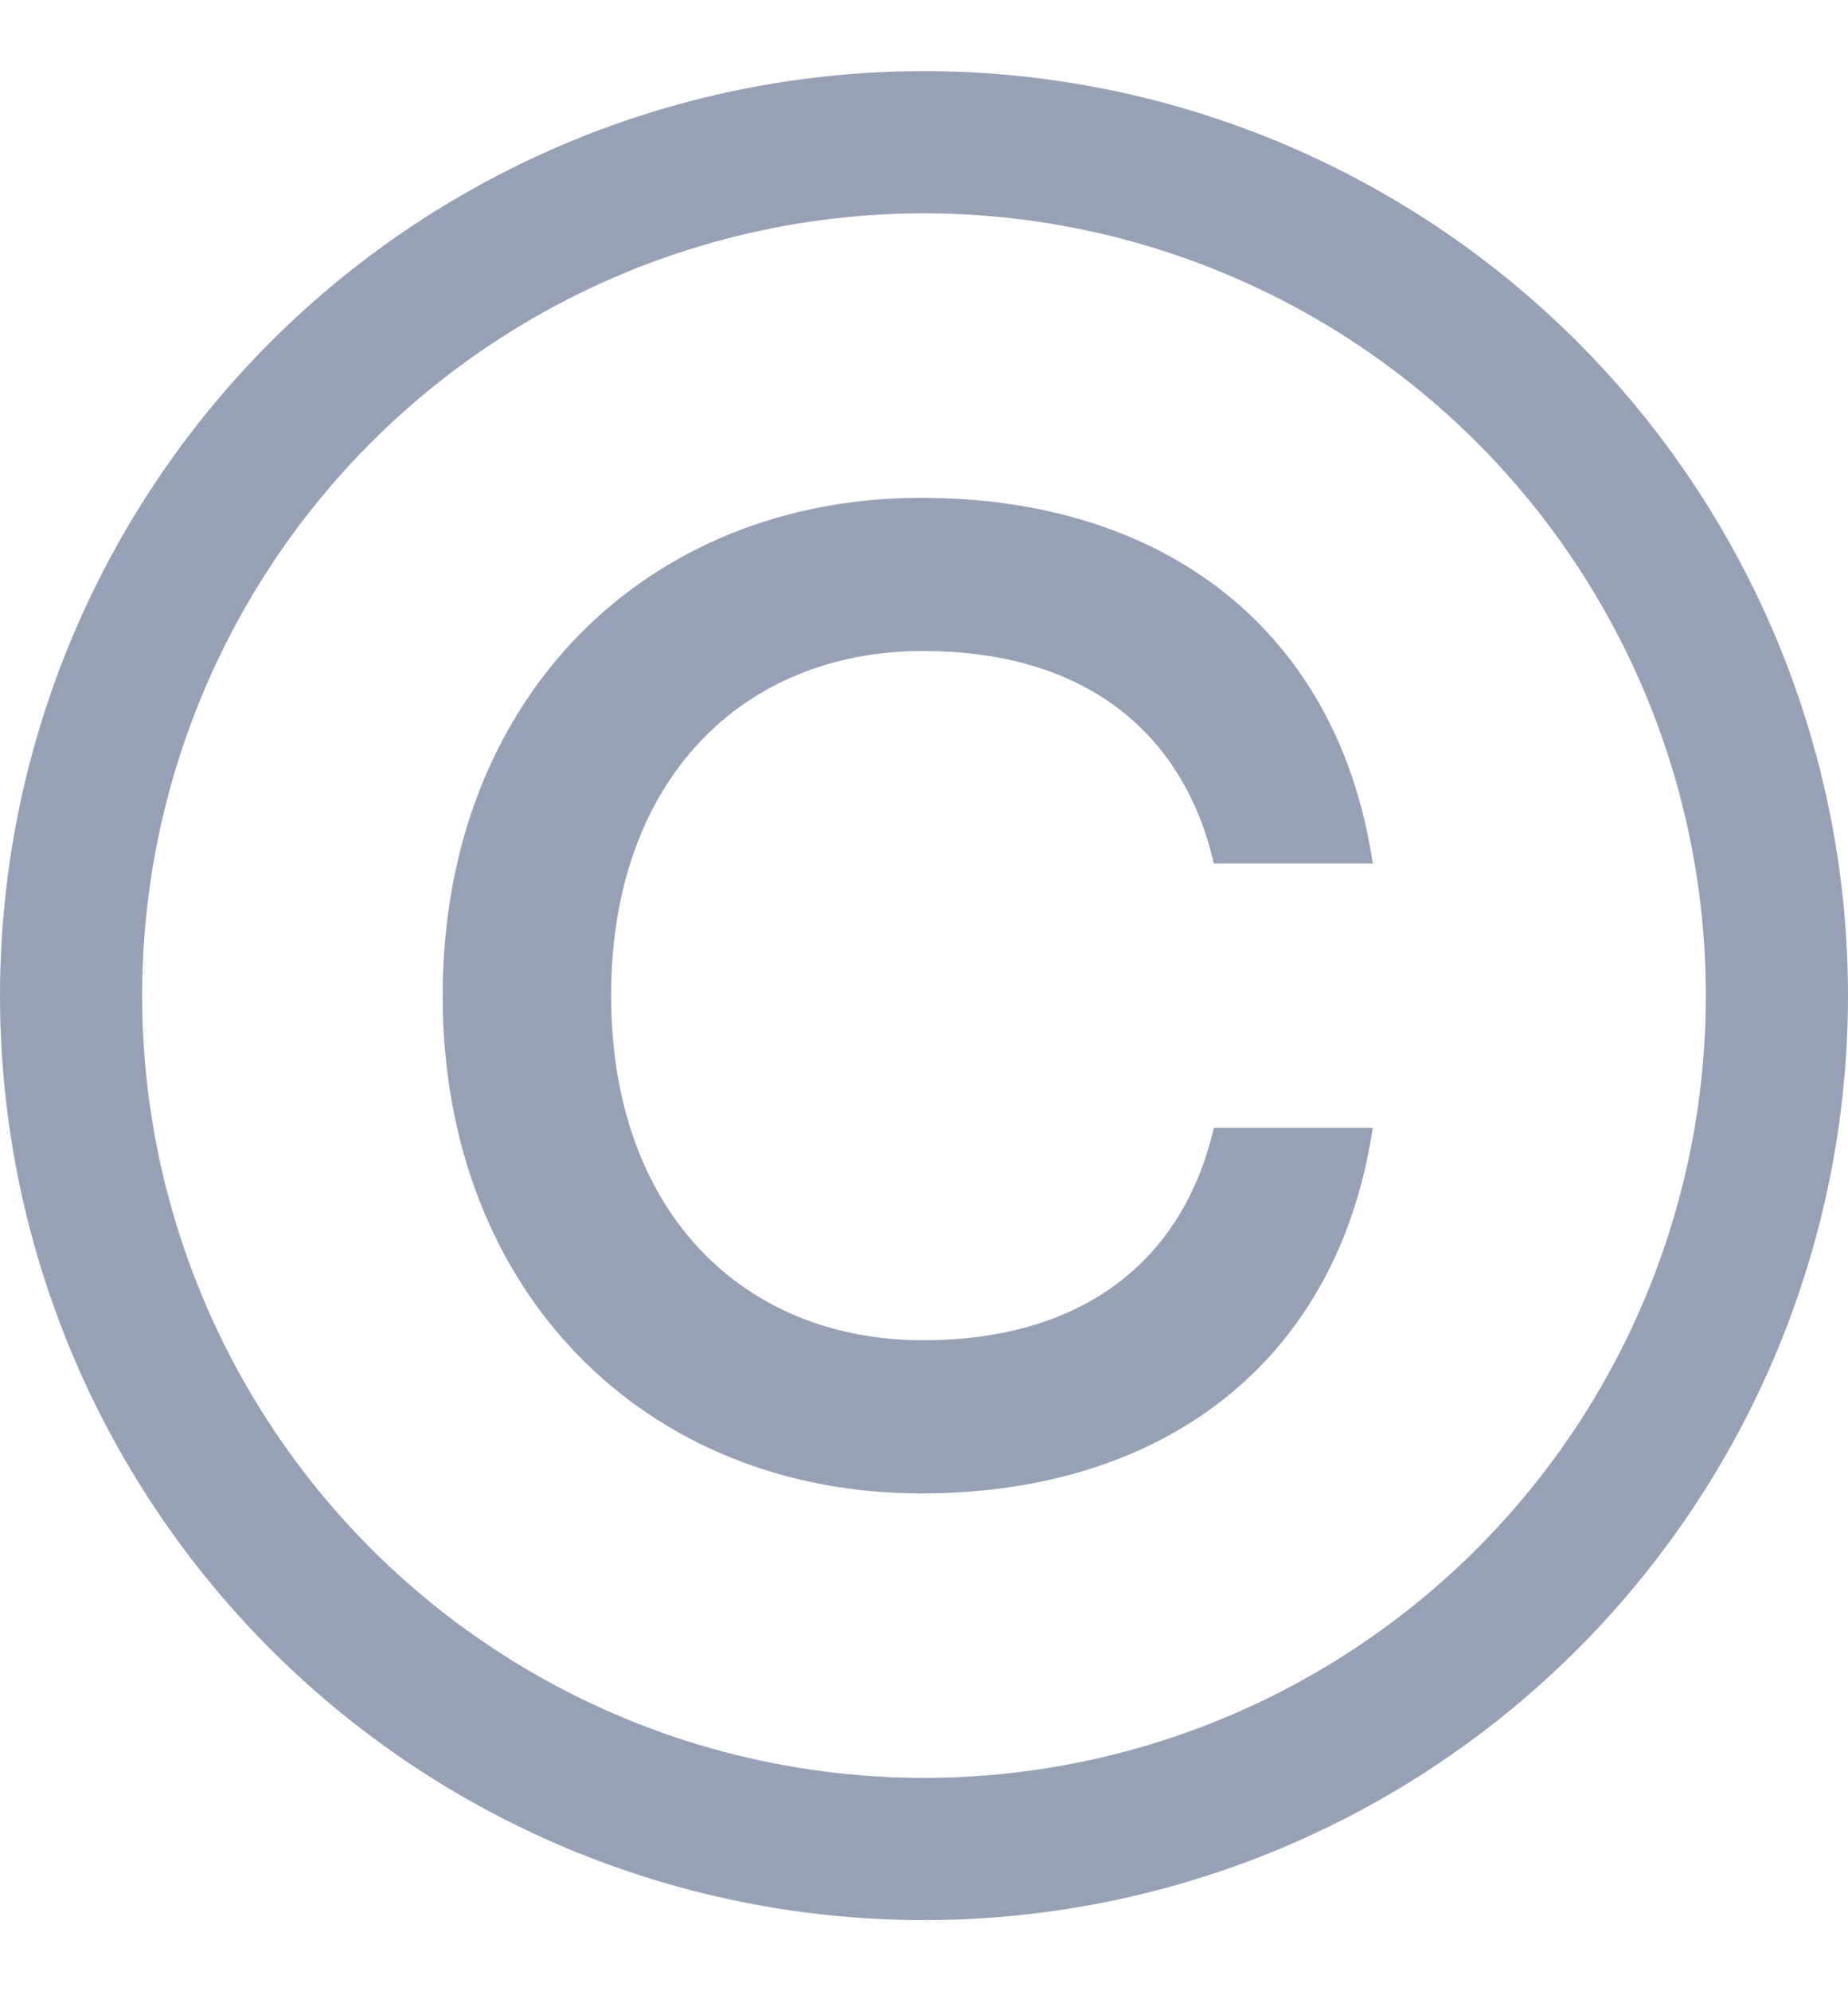 <?xml version="1.0" encoding="UTF-8"?> <svg xmlns="http://www.w3.org/2000/svg" width="13" height="14" viewBox="0 0 13 14" fill="none"> <path d="M6.48 10.5C8.203 10.5 9.414 9.558 9.657 7.929H8.539C8.324 8.858 7.624 9.423 6.493 9.423C5.228 9.423 4.299 8.521 4.299 7C4.299 5.479 5.228 4.577 6.493 4.577C7.624 4.577 8.324 5.142 8.539 6.071H9.657C9.414 4.442 8.203 3.5 6.48 3.5C4.555 3.5 3.114 4.9 3.114 7C3.114 9.1 4.555 10.5 6.48 10.5Z" fill="#97A1B6"></path> <circle cx="6.5" cy="7" r="6" stroke="#97A1B6"></circle> </svg> 